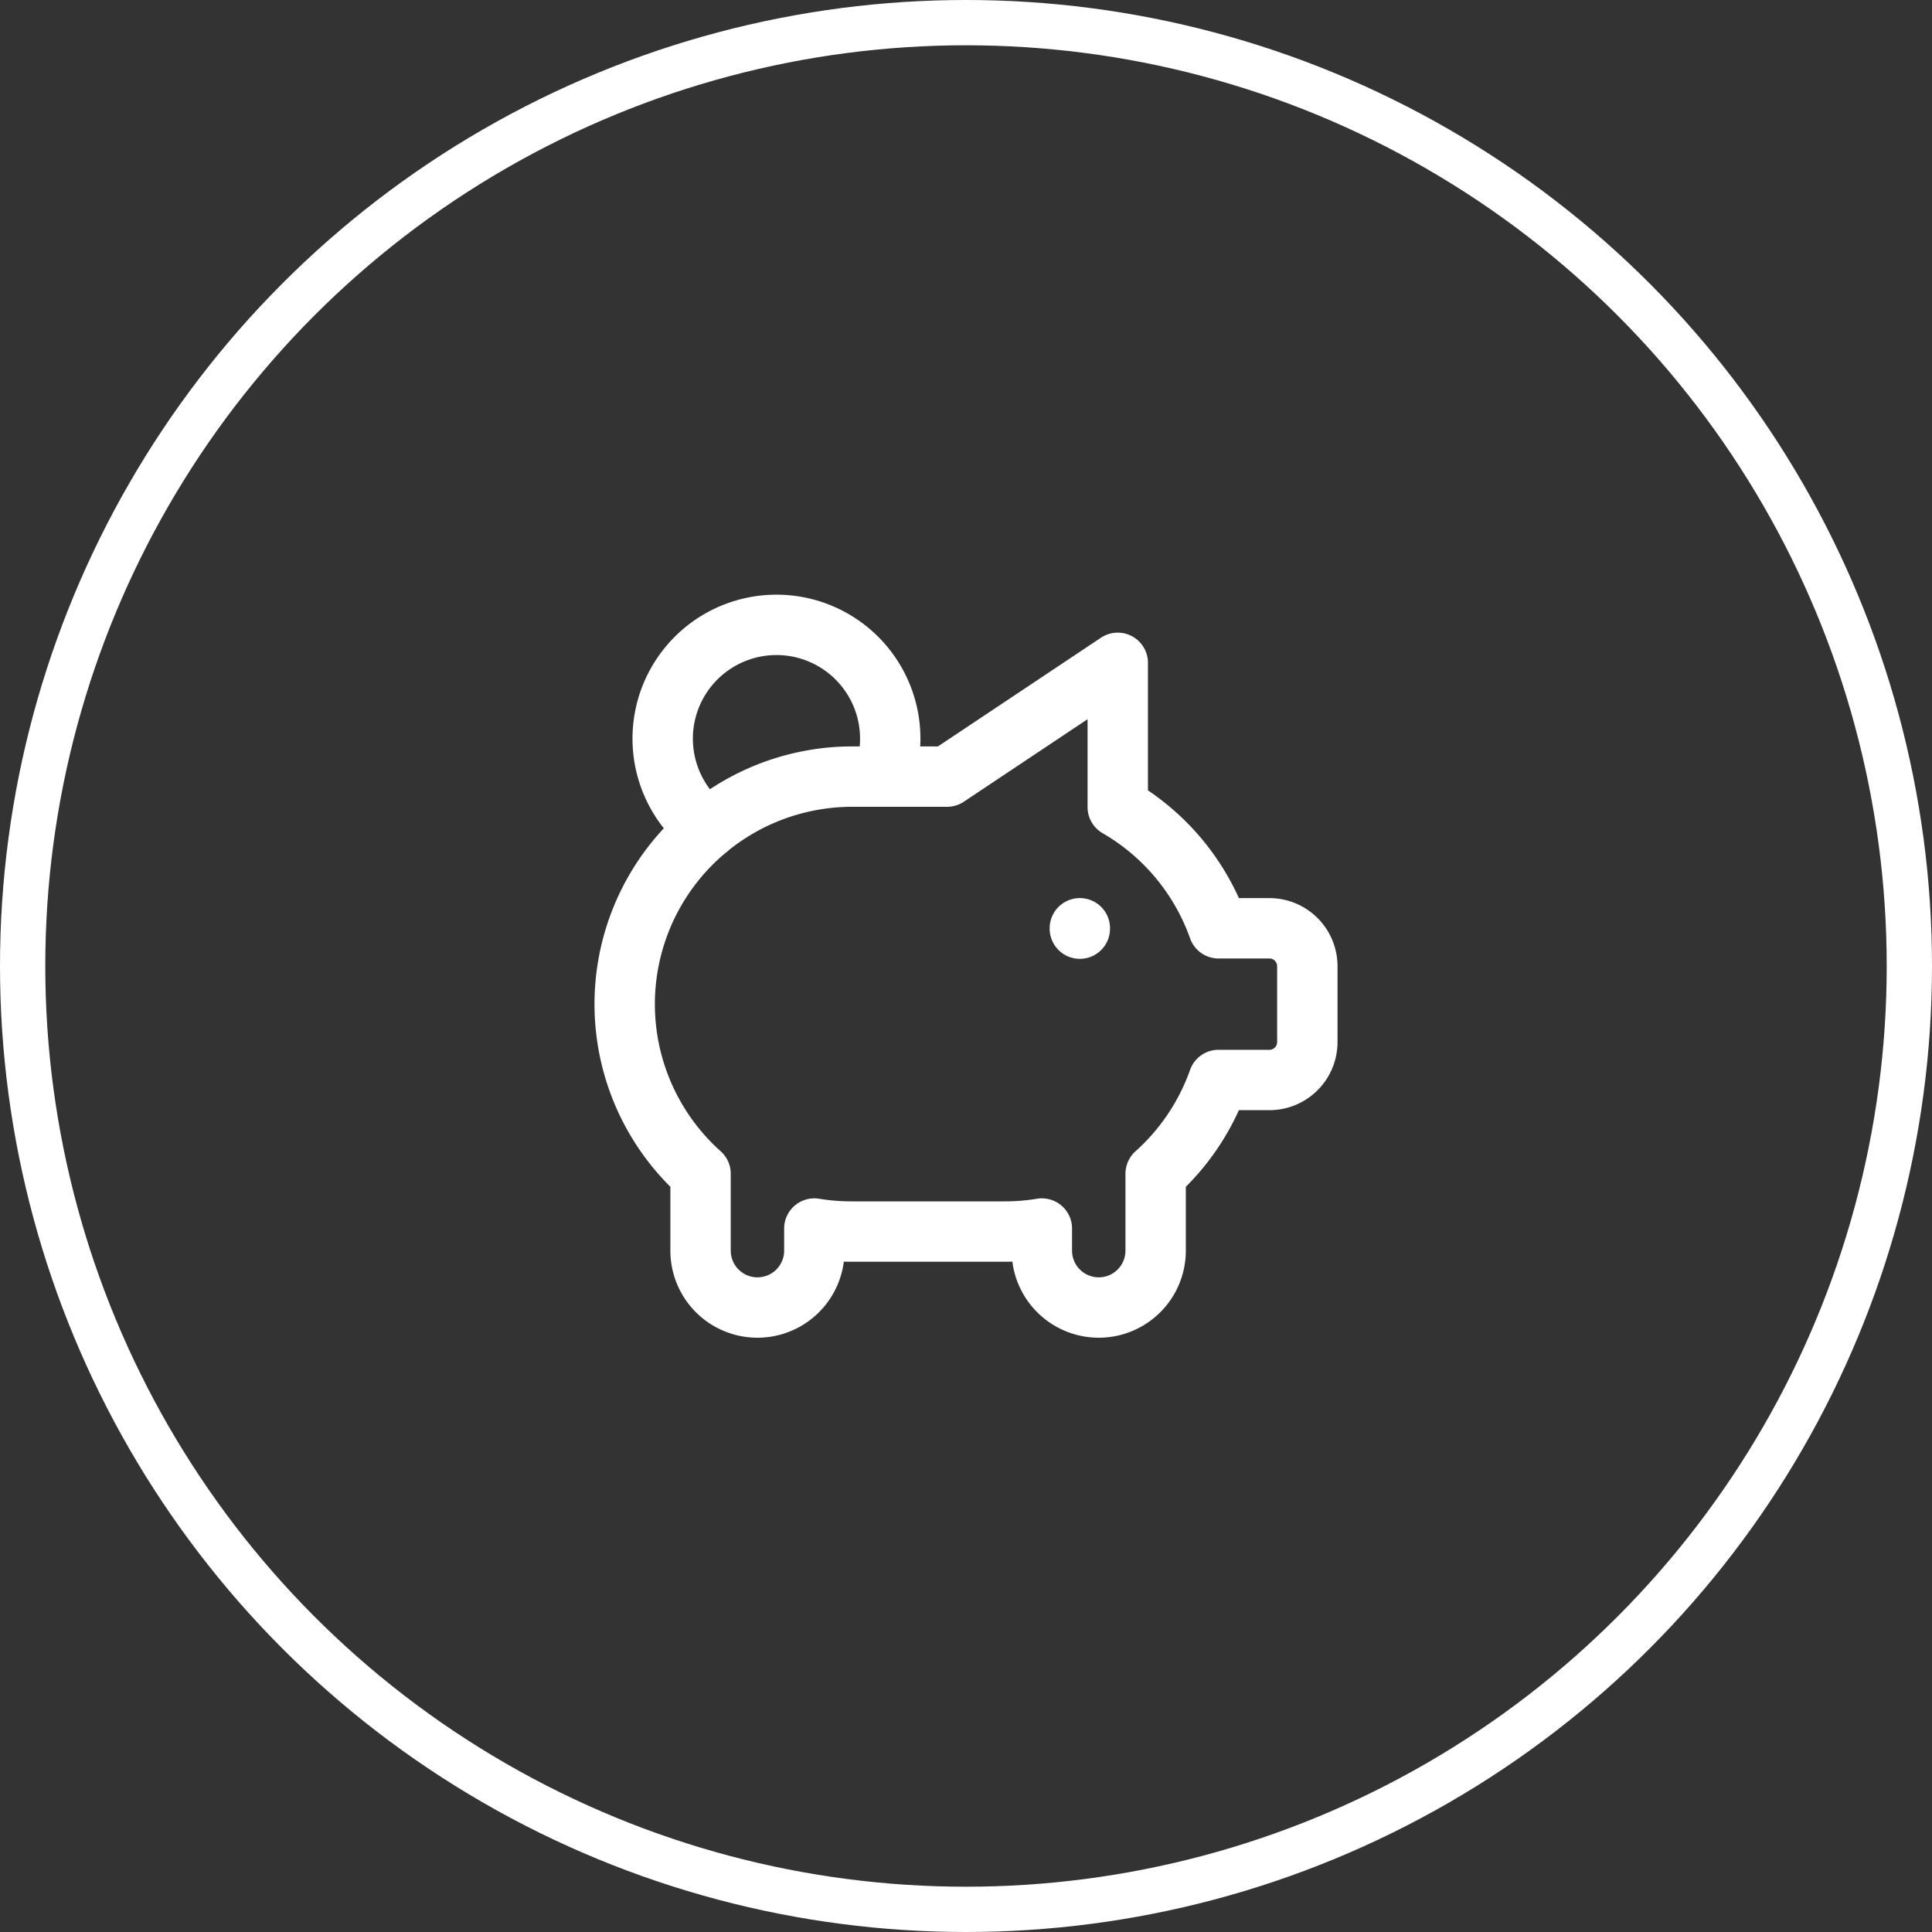 <svg xmlns="http://www.w3.org/2000/svg" width="64" height="64" viewBox="0 0 64 64">
  <rect x="0" y="0" width="64" height="64" fill="#333333" stroke="none"/>
  <g id="_6" data-name="6" transform="translate(-112 -1407)">
    <g id="Ellipse_502" data-name="Ellipse 502" transform="translate(112 1407)" fill="none" stroke="#fff" stroke-width="1.5">
      <circle cx="32" cy="32" r="32" stroke="none"/>
      <circle cx="32" cy="32" r="31.25" fill="none"/>
    </g>
    <g id="Group_19588" data-name="Group 19588" transform="translate(129.695 1424.7)">
      <path id="Path_28644" data-name="Path 28644" d="M15,11v.013" transform="translate(3.076 2.05)" fill="none" stroke="#fff" stroke-linecap="round" stroke-linejoin="round" stroke-width="2"/>
      <path id="Path_28645" data-name="Path 28645" d="M5.473,9.757a3.769,3.769,0,1,1,5.849-1.73" transform="translate(0.257 0)" fill="none" stroke="#fff" stroke-linecap="round" stroke-linejoin="round" stroke-width="2"/>
      <path id="Path_28646" data-name="Path 28646" d="M19.332,4V8.778a7.562,7.562,0,0,1,3.339,4.016h1.685a1.256,1.256,0,0,1,1.256,1.256v2.513a1.256,1.256,0,0,1-1.256,1.256H22.67a7.557,7.557,0,0,1-2.083,3.107v2.546a1.884,1.884,0,0,1-3.769,0V22.74a7.588,7.588,0,0,1-1.256.1H10.537a7.588,7.588,0,0,1-1.256-.1v.732a1.884,1.884,0,1,1-3.769,0V20.926A7.538,7.538,0,0,1,10.537,7.769h3.141L19.331,4h0Z" transform="translate(0 0.257)" fill="none" stroke="#fff" stroke-linecap="round" stroke-linejoin="round" stroke-width="2"/>
    </g>
  </g>
</svg>
